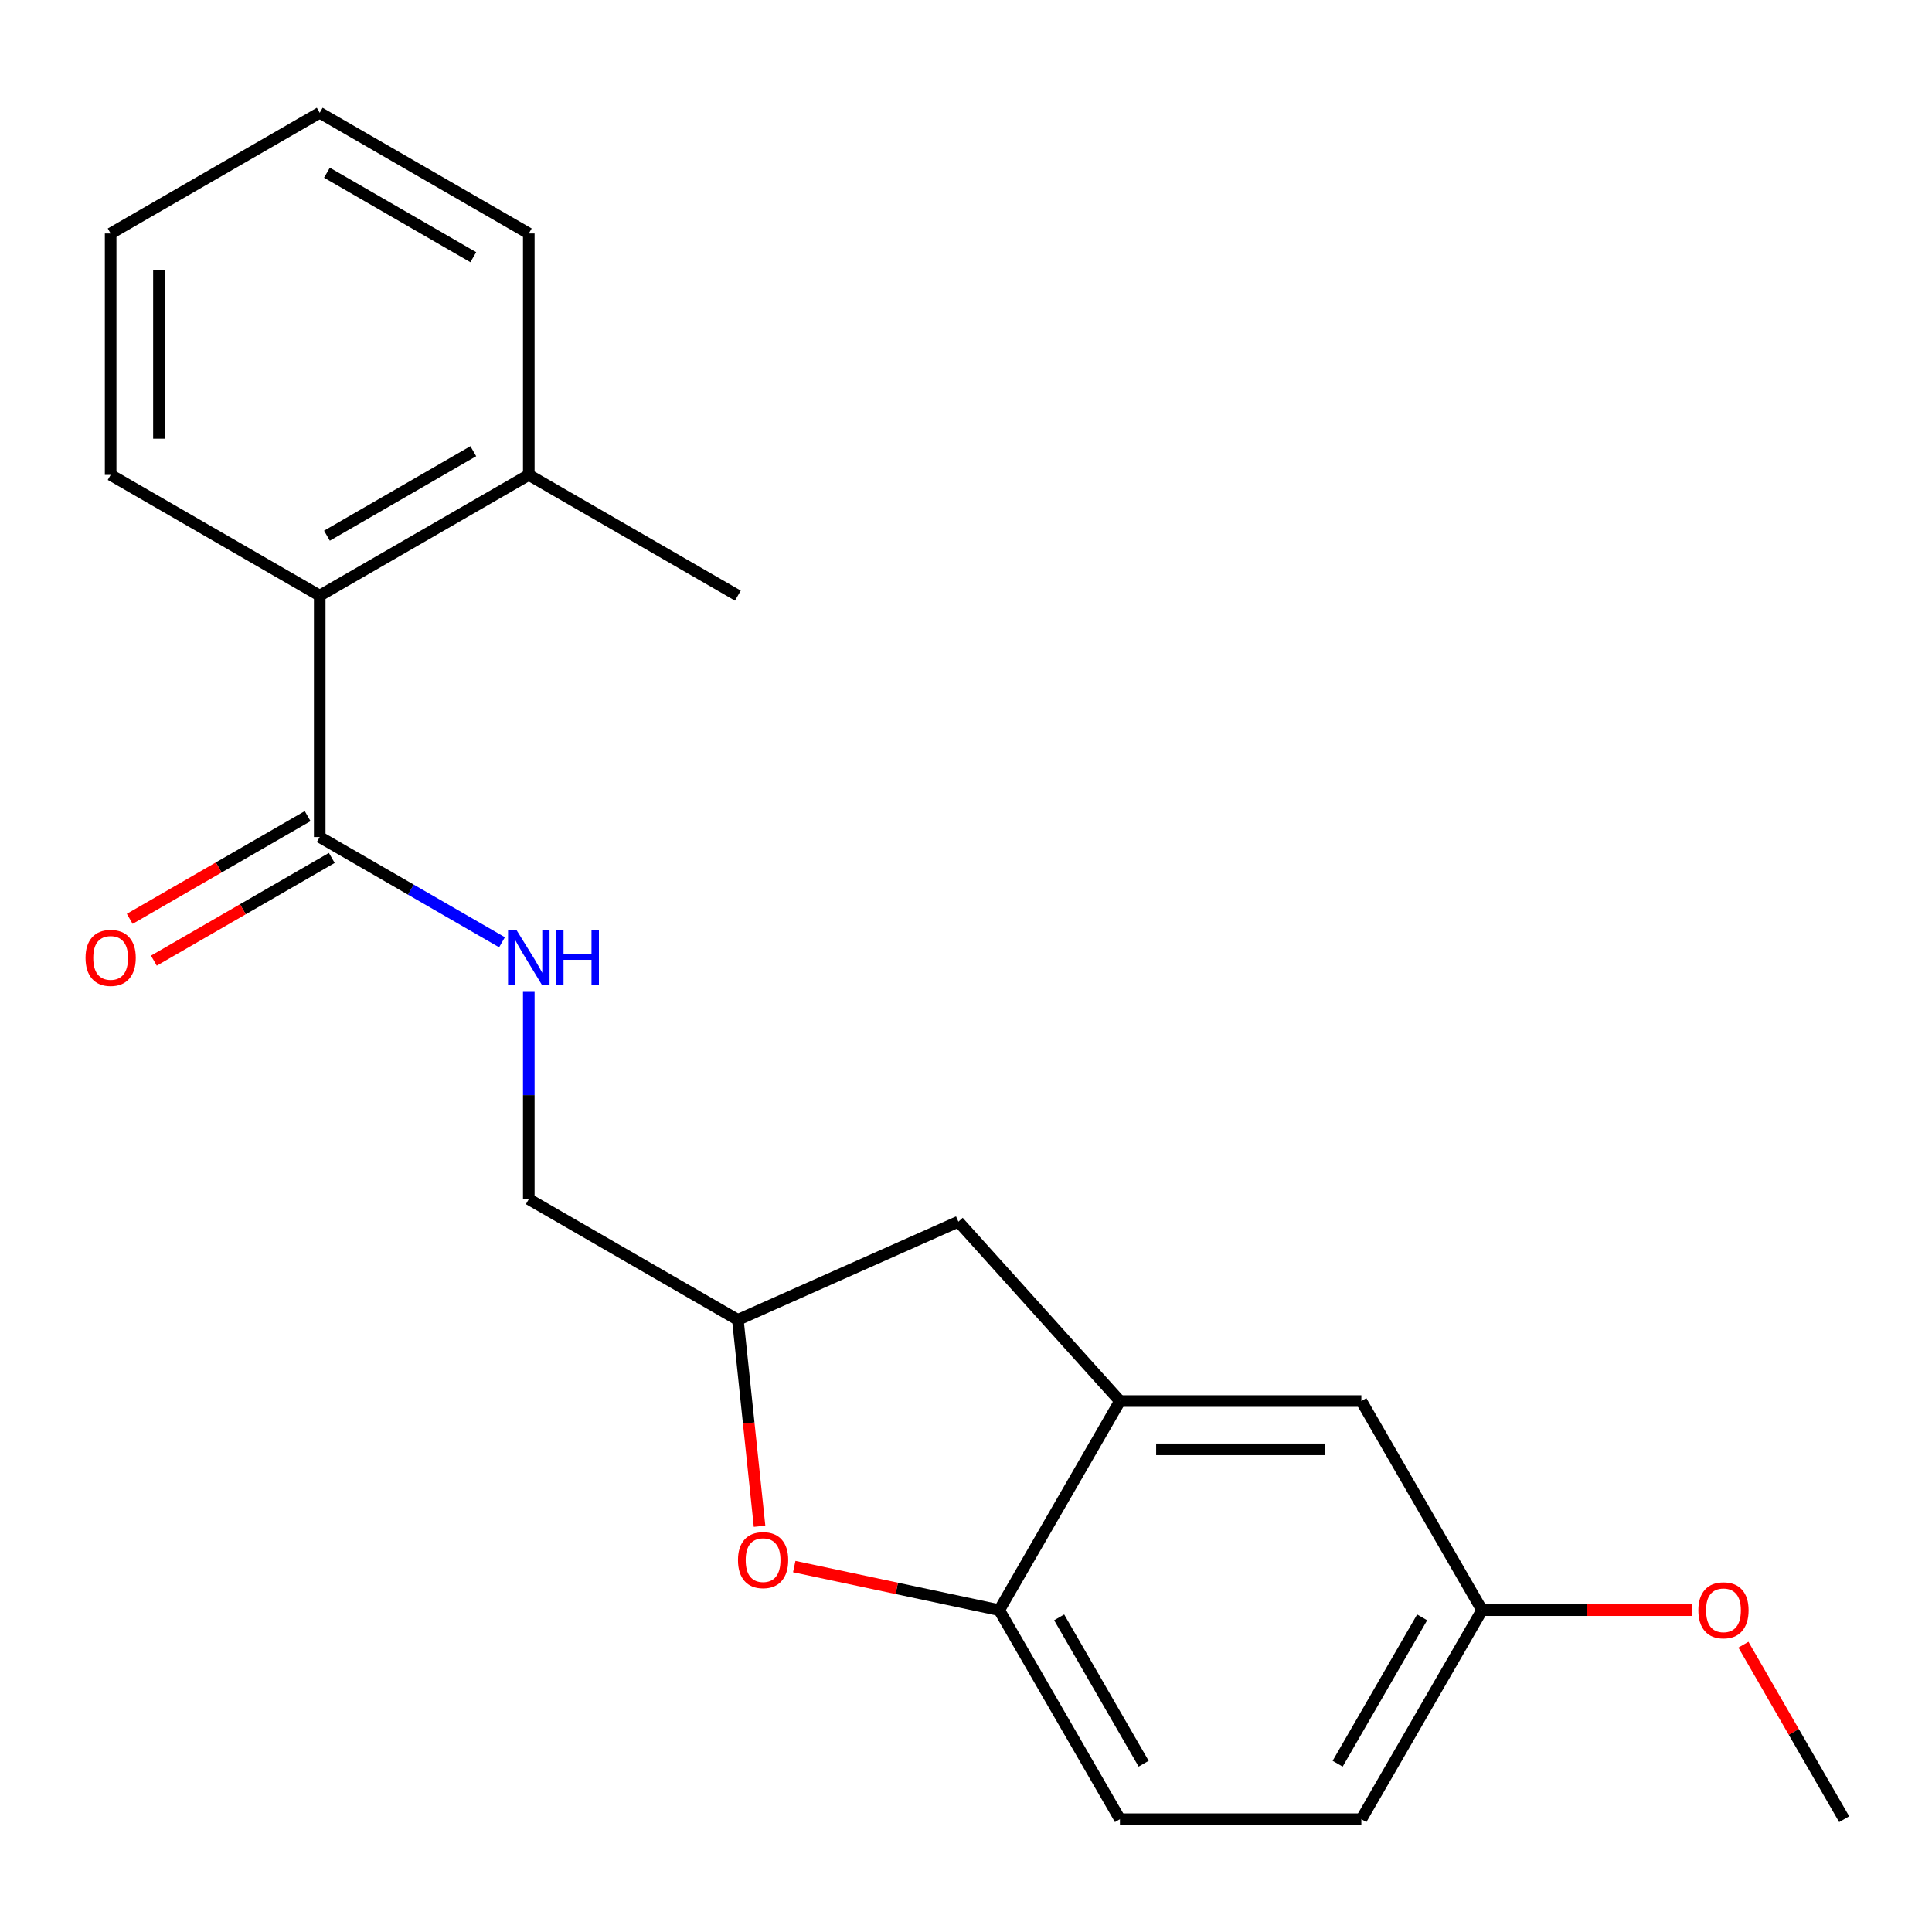 <?xml version='1.0' encoding='iso-8859-1'?>
<svg version='1.1' baseProfile='full'
              xmlns='http://www.w3.org/2000/svg'
                      xmlns:rdkit='http://www.rdkit.org/xml'
                      xmlns:xlink='http://www.w3.org/1999/xlink'
                  xml:space='preserve'
width='1000px' height='1000px' viewBox='0 0 1000 1000'>
<!-- END OF HEADER -->
<rect style='opacity:1.0;fill:#FFFFFF;stroke:none' width='1000' height='1000' x='0' y='0'> </rect>
<path class='bond-0' d='M 259.836,487.719 L 212.661,460.482' style='fill:none;fill-rule:evenodd;stroke:#0000FF;stroke-width:6px;stroke-linecap:butt;stroke-linejoin:miter;stroke-opacity:1' />
<path class='bond-0' d='M 212.661,460.482 L 165.485,433.245' style='fill:none;fill-rule:evenodd;stroke:#000000;stroke-width:6px;stroke-linecap:butt;stroke-linejoin:miter;stroke-opacity:1' />
<path class='bond-1' d='M 273.7,513.007 L 273.7,566.843' style='fill:none;fill-rule:evenodd;stroke:#0000FF;stroke-width:6px;stroke-linecap:butt;stroke-linejoin:miter;stroke-opacity:1' />
<path class='bond-1' d='M 273.7,566.843 L 273.7,620.678' style='fill:none;fill-rule:evenodd;stroke:#000000;stroke-width:6px;stroke-linecap:butt;stroke-linejoin:miter;stroke-opacity:1' />
<path class='bond-2' d='M 159.238,422.424 L 113.192,449.008' style='fill:none;fill-rule:evenodd;stroke:#000000;stroke-width:6px;stroke-linecap:butt;stroke-linejoin:miter;stroke-opacity:1' />
<path class='bond-2' d='M 113.192,449.008 L 67.147,475.592' style='fill:none;fill-rule:evenodd;stroke:#FF0000;stroke-width:6px;stroke-linecap:butt;stroke-linejoin:miter;stroke-opacity:1' />
<path class='bond-2' d='M 171.733,444.067 L 125.688,470.651' style='fill:none;fill-rule:evenodd;stroke:#000000;stroke-width:6px;stroke-linecap:butt;stroke-linejoin:miter;stroke-opacity:1' />
<path class='bond-2' d='M 125.688,470.651 L 79.642,497.235' style='fill:none;fill-rule:evenodd;stroke:#FF0000;stroke-width:6px;stroke-linecap:butt;stroke-linejoin:miter;stroke-opacity:1' />
<path class='bond-3' d='M 165.485,433.245 L 165.485,308.29' style='fill:none;fill-rule:evenodd;stroke:#000000;stroke-width:6px;stroke-linecap:butt;stroke-linejoin:miter;stroke-opacity:1' />
<path class='bond-4' d='M 165.485,308.29 L 273.7,245.812' style='fill:none;fill-rule:evenodd;stroke:#000000;stroke-width:6px;stroke-linecap:butt;stroke-linejoin:miter;stroke-opacity:1' />
<path class='bond-4' d='M 169.222,277.275 L 244.972,233.541' style='fill:none;fill-rule:evenodd;stroke:#000000;stroke-width:6px;stroke-linecap:butt;stroke-linejoin:miter;stroke-opacity:1' />
<path class='bond-5' d='M 165.485,308.29 L 57.271,245.812' style='fill:none;fill-rule:evenodd;stroke:#000000;stroke-width:6px;stroke-linecap:butt;stroke-linejoin:miter;stroke-opacity:1' />
<path class='bond-6' d='M 767.112,833.407 L 704.634,941.622' style='fill:none;fill-rule:evenodd;stroke:#000000;stroke-width:6px;stroke-linecap:butt;stroke-linejoin:miter;stroke-opacity:1' />
<path class='bond-6' d='M 736.098,837.143 L 692.363,912.894' style='fill:none;fill-rule:evenodd;stroke:#000000;stroke-width:6px;stroke-linecap:butt;stroke-linejoin:miter;stroke-opacity:1' />
<path class='bond-7' d='M 767.112,833.407 L 704.634,725.192' style='fill:none;fill-rule:evenodd;stroke:#000000;stroke-width:6px;stroke-linecap:butt;stroke-linejoin:miter;stroke-opacity:1' />
<path class='bond-8' d='M 767.112,833.407 L 821.528,833.407' style='fill:none;fill-rule:evenodd;stroke:#000000;stroke-width:6px;stroke-linecap:butt;stroke-linejoin:miter;stroke-opacity:1' />
<path class='bond-8' d='M 821.528,833.407 L 875.944,833.407' style='fill:none;fill-rule:evenodd;stroke:#FF0000;stroke-width:6px;stroke-linecap:butt;stroke-linejoin:miter;stroke-opacity:1' />
<path class='bond-9' d='M 704.634,941.622 L 579.679,941.622' style='fill:none;fill-rule:evenodd;stroke:#000000;stroke-width:6px;stroke-linecap:butt;stroke-linejoin:miter;stroke-opacity:1' />
<path class='bond-10' d='M 579.679,941.622 L 517.201,833.407' style='fill:none;fill-rule:evenodd;stroke:#000000;stroke-width:6px;stroke-linecap:butt;stroke-linejoin:miter;stroke-opacity:1' />
<path class='bond-10' d='M 591.95,912.894 L 548.216,837.143' style='fill:none;fill-rule:evenodd;stroke:#000000;stroke-width:6px;stroke-linecap:butt;stroke-linejoin:miter;stroke-opacity:1' />
<path class='bond-11' d='M 517.201,833.407 L 579.679,725.192' style='fill:none;fill-rule:evenodd;stroke:#000000;stroke-width:6px;stroke-linecap:butt;stroke-linejoin:miter;stroke-opacity:1' />
<path class='bond-12' d='M 517.201,833.407 L 464.151,822.131' style='fill:none;fill-rule:evenodd;stroke:#000000;stroke-width:6px;stroke-linecap:butt;stroke-linejoin:miter;stroke-opacity:1' />
<path class='bond-12' d='M 464.151,822.131 L 411.1,810.854' style='fill:none;fill-rule:evenodd;stroke:#FF0000;stroke-width:6px;stroke-linecap:butt;stroke-linejoin:miter;stroke-opacity:1' />
<path class='bond-13' d='M 579.679,725.192 L 704.634,725.192' style='fill:none;fill-rule:evenodd;stroke:#000000;stroke-width:6px;stroke-linecap:butt;stroke-linejoin:miter;stroke-opacity:1' />
<path class='bond-13' d='M 598.422,750.183 L 685.891,750.183' style='fill:none;fill-rule:evenodd;stroke:#000000;stroke-width:6px;stroke-linecap:butt;stroke-linejoin:miter;stroke-opacity:1' />
<path class='bond-14' d='M 579.679,725.192 L 496.067,632.332' style='fill:none;fill-rule:evenodd;stroke:#000000;stroke-width:6px;stroke-linecap:butt;stroke-linejoin:miter;stroke-opacity:1' />
<path class='bond-15' d='M 393.143,789.983 L 387.529,736.57' style='fill:none;fill-rule:evenodd;stroke:#FF0000;stroke-width:6px;stroke-linecap:butt;stroke-linejoin:miter;stroke-opacity:1' />
<path class='bond-15' d='M 387.529,736.57 L 381.915,683.156' style='fill:none;fill-rule:evenodd;stroke:#000000;stroke-width:6px;stroke-linecap:butt;stroke-linejoin:miter;stroke-opacity:1' />
<path class='bond-16' d='M 381.915,683.156 L 496.067,632.332' style='fill:none;fill-rule:evenodd;stroke:#000000;stroke-width:6px;stroke-linecap:butt;stroke-linejoin:miter;stroke-opacity:1' />
<path class='bond-17' d='M 381.915,683.156 L 273.7,620.678' style='fill:none;fill-rule:evenodd;stroke:#000000;stroke-width:6px;stroke-linecap:butt;stroke-linejoin:miter;stroke-opacity:1' />
<path class='bond-18' d='M 902.393,851.291 L 928.469,896.456' style='fill:none;fill-rule:evenodd;stroke:#FF0000;stroke-width:6px;stroke-linecap:butt;stroke-linejoin:miter;stroke-opacity:1' />
<path class='bond-18' d='M 928.469,896.456 L 954.545,941.622' style='fill:none;fill-rule:evenodd;stroke:#000000;stroke-width:6px;stroke-linecap:butt;stroke-linejoin:miter;stroke-opacity:1' />
<path class='bond-19' d='M 273.7,245.812 L 273.7,120.856' style='fill:none;fill-rule:evenodd;stroke:#000000;stroke-width:6px;stroke-linecap:butt;stroke-linejoin:miter;stroke-opacity:1' />
<path class='bond-20' d='M 273.7,245.812 L 381.915,308.29' style='fill:none;fill-rule:evenodd;stroke:#000000;stroke-width:6px;stroke-linecap:butt;stroke-linejoin:miter;stroke-opacity:1' />
<path class='bond-21' d='M 57.271,245.812 L 57.271,120.856' style='fill:none;fill-rule:evenodd;stroke:#000000;stroke-width:6px;stroke-linecap:butt;stroke-linejoin:miter;stroke-opacity:1' />
<path class='bond-21' d='M 82.262,227.068 L 82.262,139.6' style='fill:none;fill-rule:evenodd;stroke:#000000;stroke-width:6px;stroke-linecap:butt;stroke-linejoin:miter;stroke-opacity:1' />
<path class='bond-22' d='M 273.7,120.856 L 165.485,58.379' style='fill:none;fill-rule:evenodd;stroke:#000000;stroke-width:6px;stroke-linecap:butt;stroke-linejoin:miter;stroke-opacity:1' />
<path class='bond-22' d='M 244.972,133.128 L 169.222,89.393' style='fill:none;fill-rule:evenodd;stroke:#000000;stroke-width:6px;stroke-linecap:butt;stroke-linejoin:miter;stroke-opacity:1' />
<path class='bond-23' d='M 57.271,120.856 L 165.485,58.379' style='fill:none;fill-rule:evenodd;stroke:#000000;stroke-width:6px;stroke-linecap:butt;stroke-linejoin:miter;stroke-opacity:1' />
<path  class='atom-0' d='M 267.44 481.563
L 276.72 496.563
Q 277.64 498.043, 279.12 500.723
Q 280.6 503.403, 280.68 503.563
L 280.68 481.563
L 284.44 481.563
L 284.44 509.883
L 280.56 509.883
L 270.6 493.483
Q 269.44 491.563, 268.2 489.363
Q 267 487.163, 266.64 486.483
L 266.64 509.883
L 262.96 509.883
L 262.96 481.563
L 267.44 481.563
' fill='#0000FF'/>
<path  class='atom-0' d='M 287.84 481.563
L 291.68 481.563
L 291.68 493.603
L 306.16 493.603
L 306.16 481.563
L 310 481.563
L 310 509.883
L 306.16 509.883
L 306.16 496.803
L 291.68 496.803
L 291.68 509.883
L 287.84 509.883
L 287.84 481.563
' fill='#0000FF'/>
<path  class='atom-2' d='M 44.271 495.803
Q 44.271 489.003, 47.631 485.203
Q 50.991 481.403, 57.271 481.403
Q 63.551 481.403, 66.911 485.203
Q 70.271 489.003, 70.271 495.803
Q 70.271 502.683, 66.871 506.603
Q 63.471 510.483, 57.271 510.483
Q 51.031 510.483, 47.631 506.603
Q 44.271 502.723, 44.271 495.803
M 57.271 507.283
Q 61.591 507.283, 63.911 504.403
Q 66.271 501.483, 66.271 495.803
Q 66.271 490.243, 63.911 487.443
Q 61.591 484.603, 57.271 484.603
Q 52.951 484.603, 50.591 487.403
Q 48.271 490.203, 48.271 495.803
Q 48.271 501.523, 50.591 504.403
Q 52.951 507.283, 57.271 507.283
' fill='#FF0000'/>
<path  class='atom-10' d='M 381.976 807.507
Q 381.976 800.707, 385.336 796.907
Q 388.696 793.107, 394.976 793.107
Q 401.256 793.107, 404.616 796.907
Q 407.976 800.707, 407.976 807.507
Q 407.976 814.387, 404.576 818.307
Q 401.176 822.187, 394.976 822.187
Q 388.736 822.187, 385.336 818.307
Q 381.976 814.427, 381.976 807.507
M 394.976 818.987
Q 399.296 818.987, 401.616 816.107
Q 403.976 813.187, 403.976 807.507
Q 403.976 801.947, 401.616 799.147
Q 399.296 796.307, 394.976 796.307
Q 390.656 796.307, 388.296 799.107
Q 385.976 801.907, 385.976 807.507
Q 385.976 813.227, 388.296 816.107
Q 390.656 818.987, 394.976 818.987
' fill='#FF0000'/>
<path  class='atom-14' d='M 879.068 833.487
Q 879.068 826.687, 882.428 822.887
Q 885.788 819.087, 892.068 819.087
Q 898.348 819.087, 901.708 822.887
Q 905.068 826.687, 905.068 833.487
Q 905.068 840.367, 901.668 844.287
Q 898.268 848.167, 892.068 848.167
Q 885.828 848.167, 882.428 844.287
Q 879.068 840.407, 879.068 833.487
M 892.068 844.967
Q 896.388 844.967, 898.708 842.087
Q 901.068 839.167, 901.068 833.487
Q 901.068 827.927, 898.708 825.127
Q 896.388 822.287, 892.068 822.287
Q 887.748 822.287, 885.388 825.087
Q 883.068 827.887, 883.068 833.487
Q 883.068 839.207, 885.388 842.087
Q 887.748 844.967, 892.068 844.967
' fill='#FF0000'/>
</svg>
